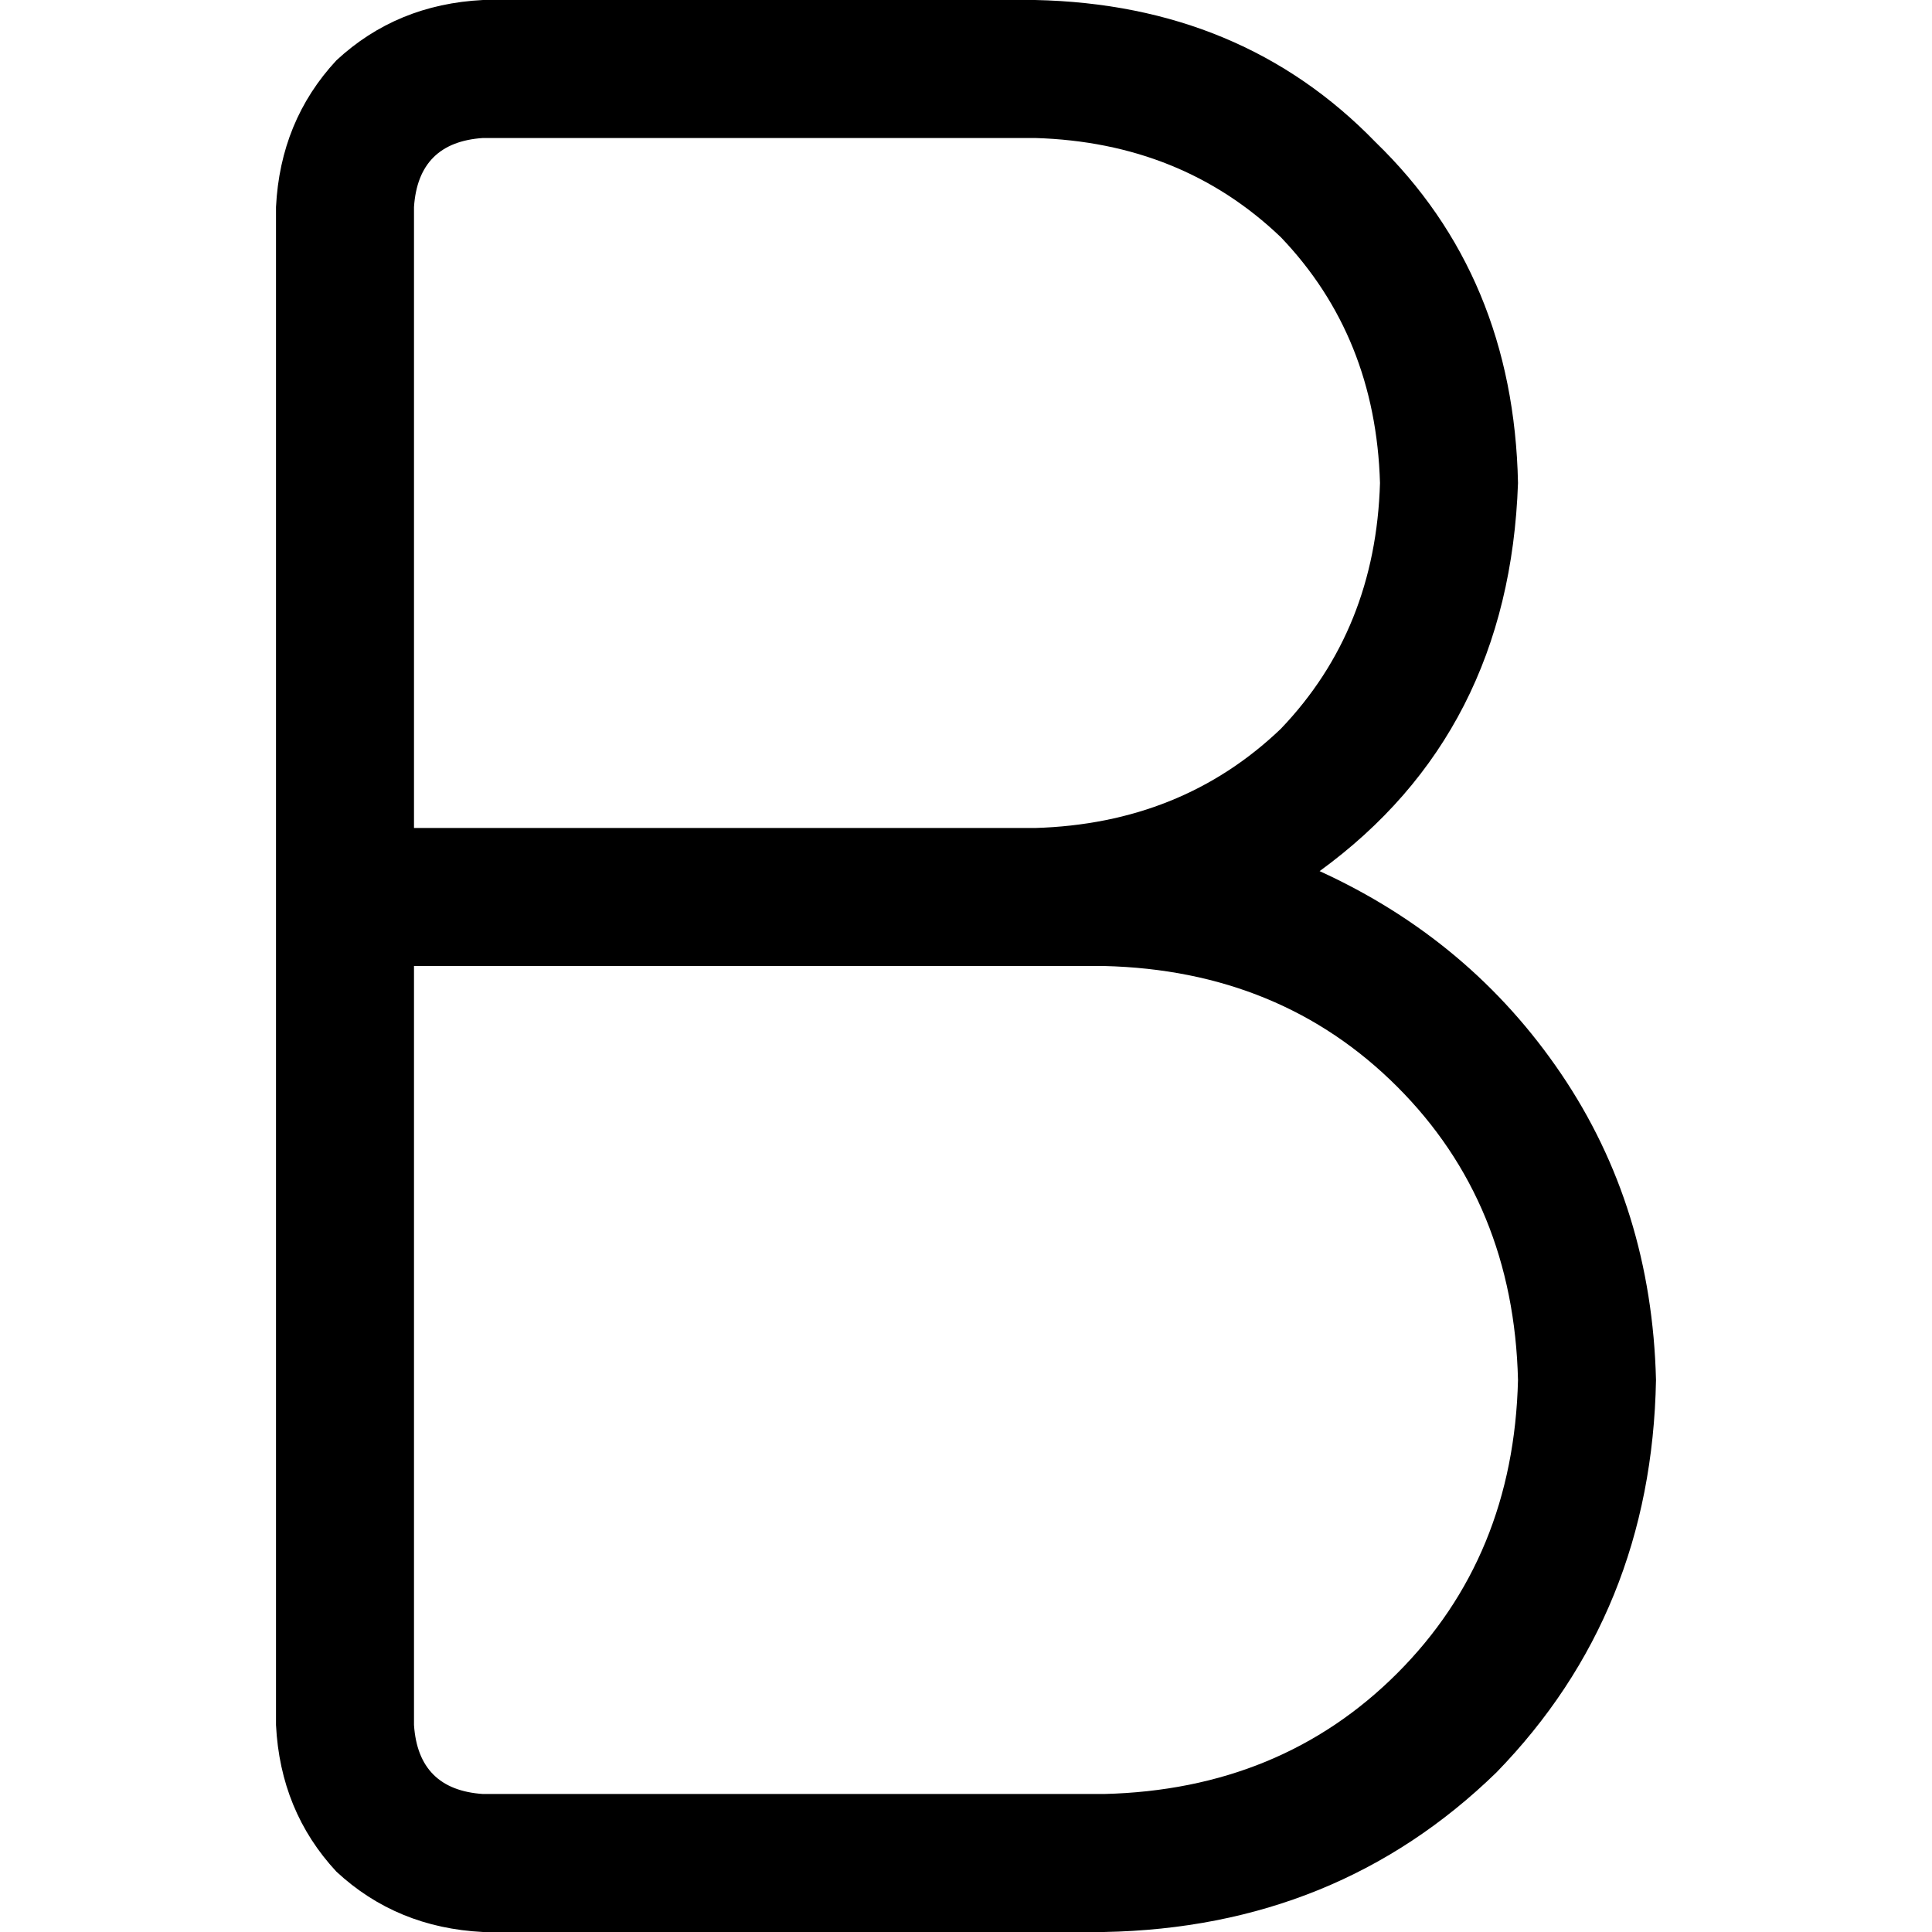 <svg xmlns="http://www.w3.org/2000/svg" viewBox="0 0 512 512">
  <path d="M 128 0 Q 105.143 1.143 89.143 16 L 89.143 16 L 89.143 16 Q 74.286 32 73.143 54.857 L 73.143 237.714 L 73.143 237.714 L 73.143 457.143 L 73.143 457.143 Q 74.286 480 89.143 496 Q 105.143 510.857 128 512 L 292.571 512 L 292.571 512 Q 354.286 510.857 396.571 469.714 Q 437.714 427.429 438.857 365.714 Q 437.714 320 413.714 284.571 Q 389.714 249.143 349.714 230.857 Q 400 194.286 402.286 128 Q 401.143 73.143 364.571 37.714 Q 329.143 1.143 274.286 0 L 128 0 L 128 0 Z M 292.571 256 Q 339.429 257.143 370.286 288 L 370.286 288 L 370.286 288 Q 401.143 318.857 402.286 365.714 Q 401.143 412.571 370.286 443.429 Q 339.429 474.286 292.571 475.429 L 128 475.429 L 128 475.429 Q 110.857 474.286 109.714 457.143 L 109.714 256 L 109.714 256 L 274.286 256 L 292.571 256 Z M 274.286 219.429 L 109.714 219.429 L 274.286 219.429 L 109.714 219.429 L 109.714 54.857 L 109.714 54.857 Q 110.857 37.714 128 36.571 L 274.286 36.571 L 274.286 36.571 Q 313.143 37.714 339.429 62.857 Q 364.571 89.143 365.714 128 Q 364.571 166.857 339.429 193.143 Q 313.143 218.286 274.286 219.429 L 274.286 219.429 Z" />
</svg>